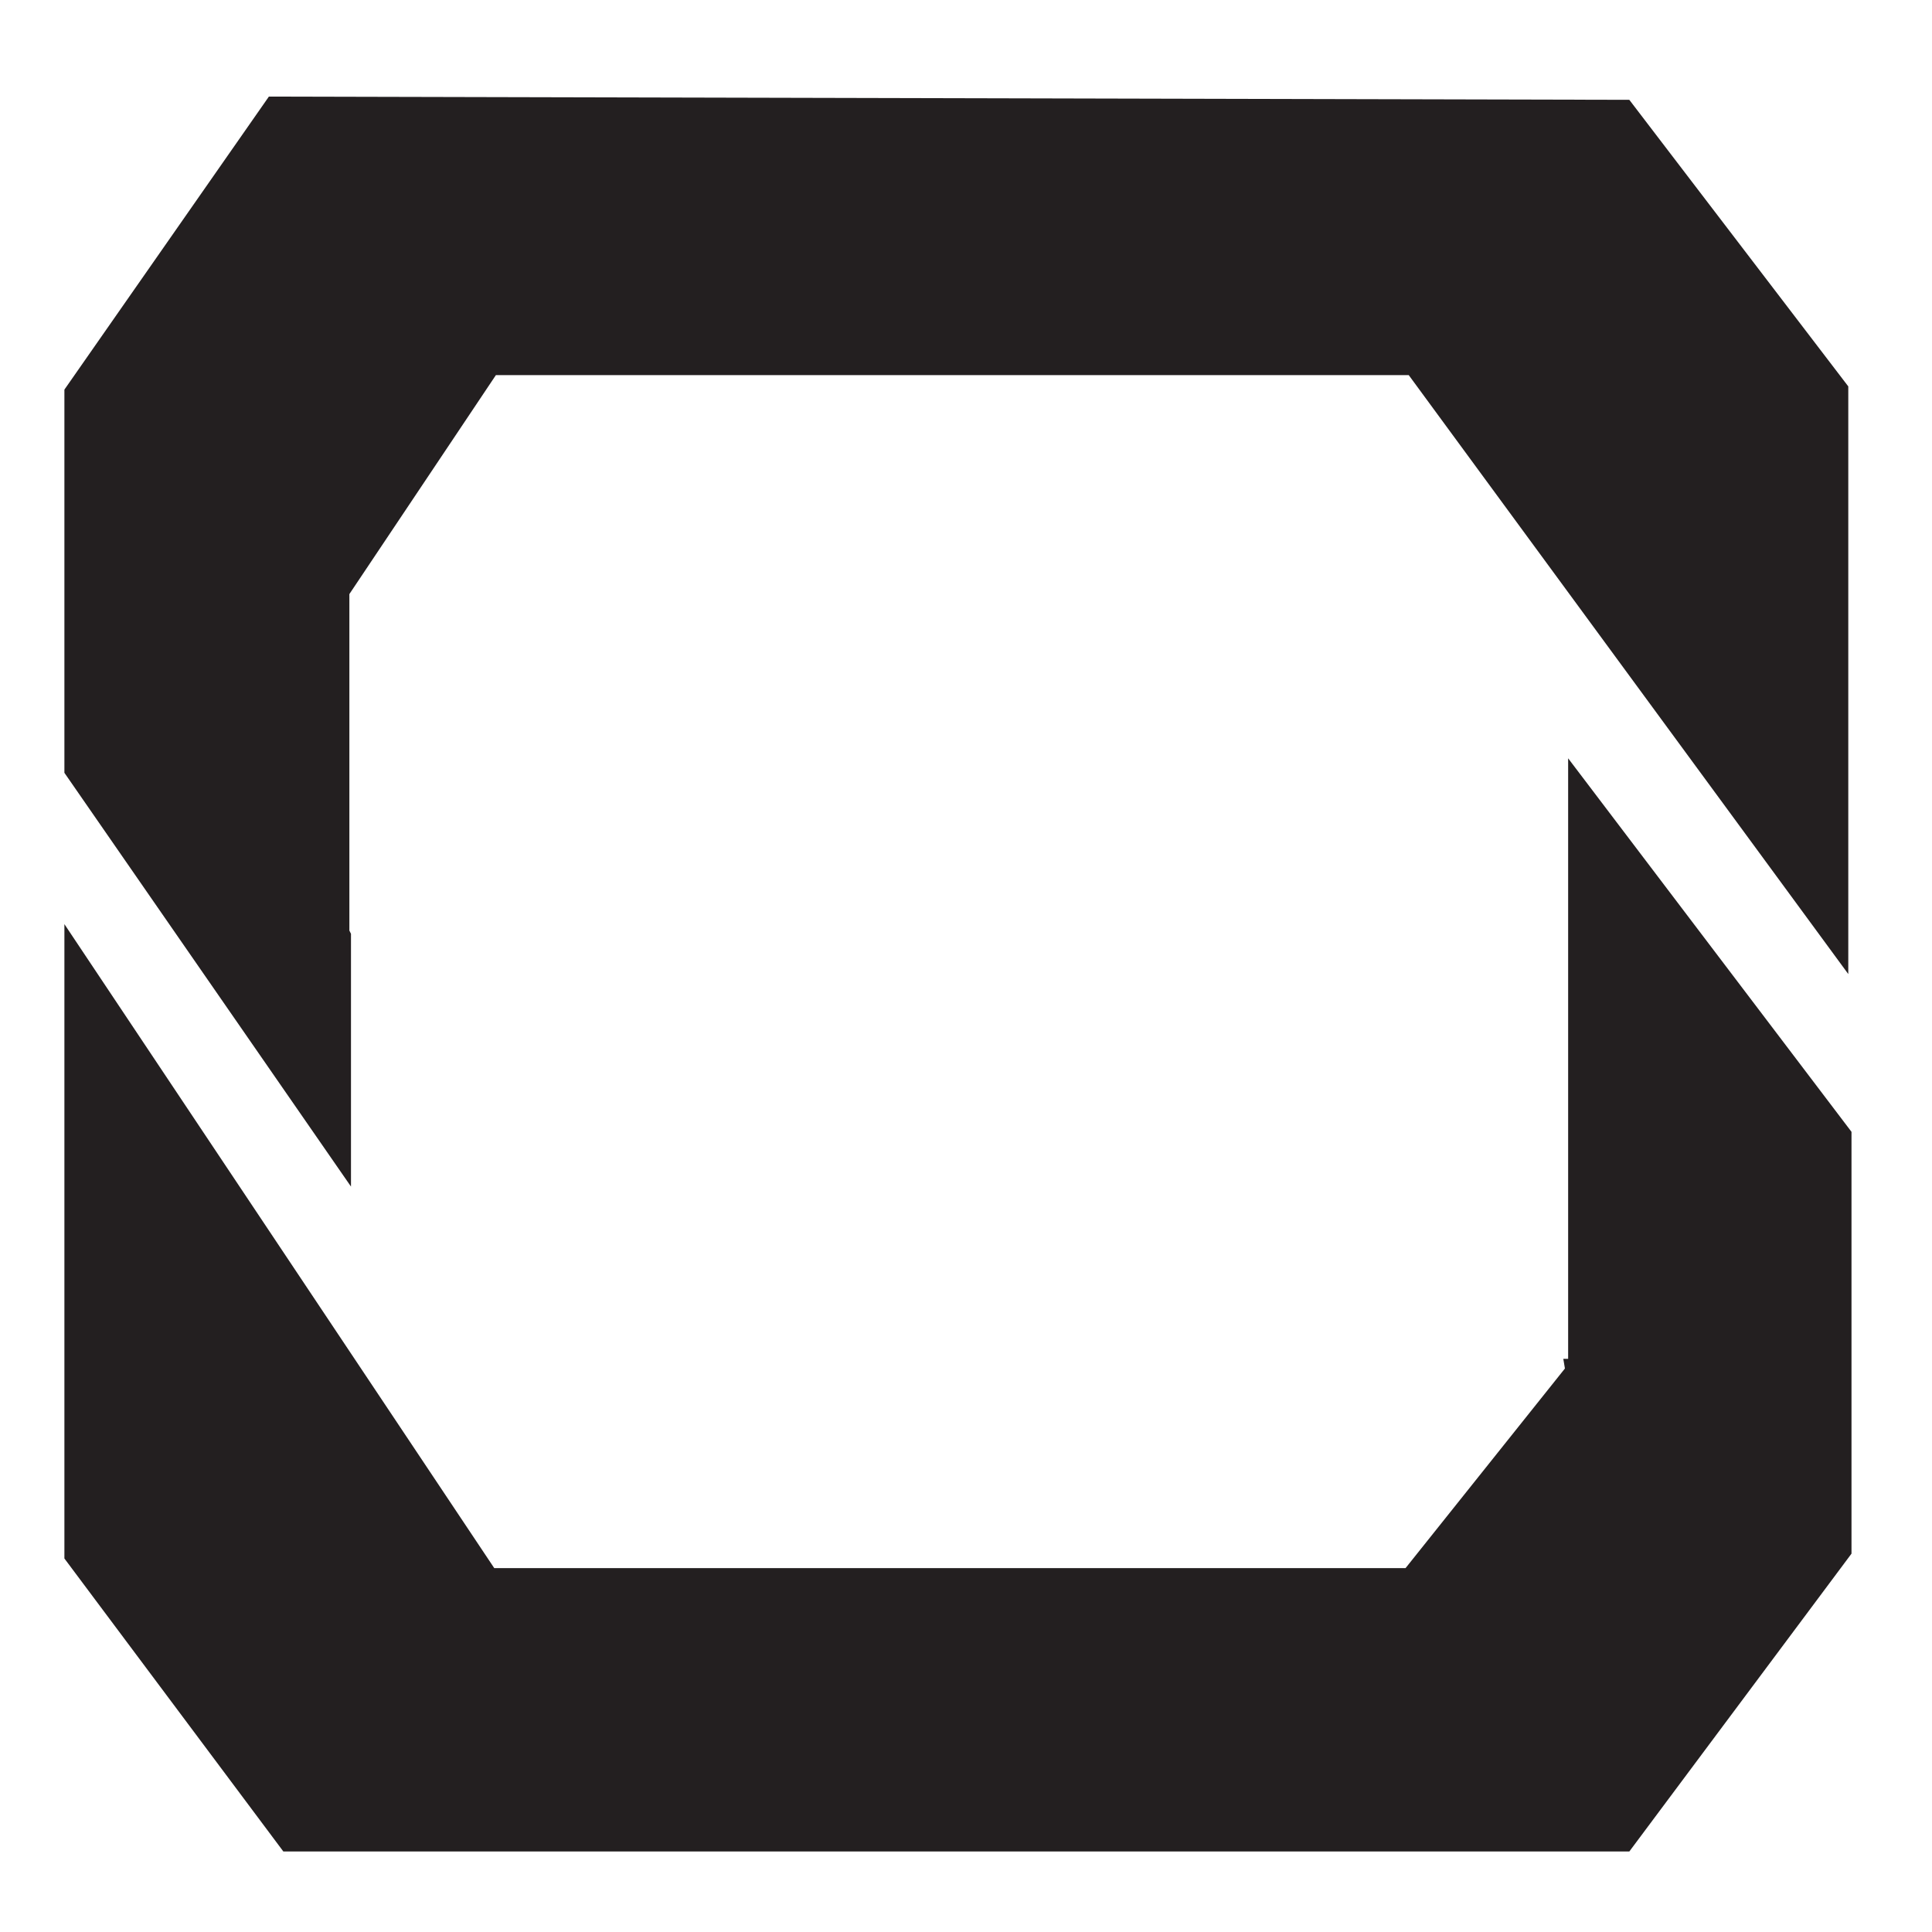 <?xml version="1.0" encoding="UTF-8"?> <svg xmlns="http://www.w3.org/2000/svg" width="120" height="120"> <defs> <image width="120" height="120" id="img1"></image> </defs> <style>.a{fill:#231f20}</style> <path class="a" d="M21.8 73.7L4 48V24.2L16.7 6l84.5.2L114.8 24v36.5L87.5 23.3H30.8l-9.1 13.6v20.9l.1.2z"></path> <path class="a" d="M97.4 47.1L115 70.3v26.2L101.2 115H17.6L4 96.8V57.4l26.7 40h56.6L97.2 85l-.1-.6h.3z"></path> </svg> 